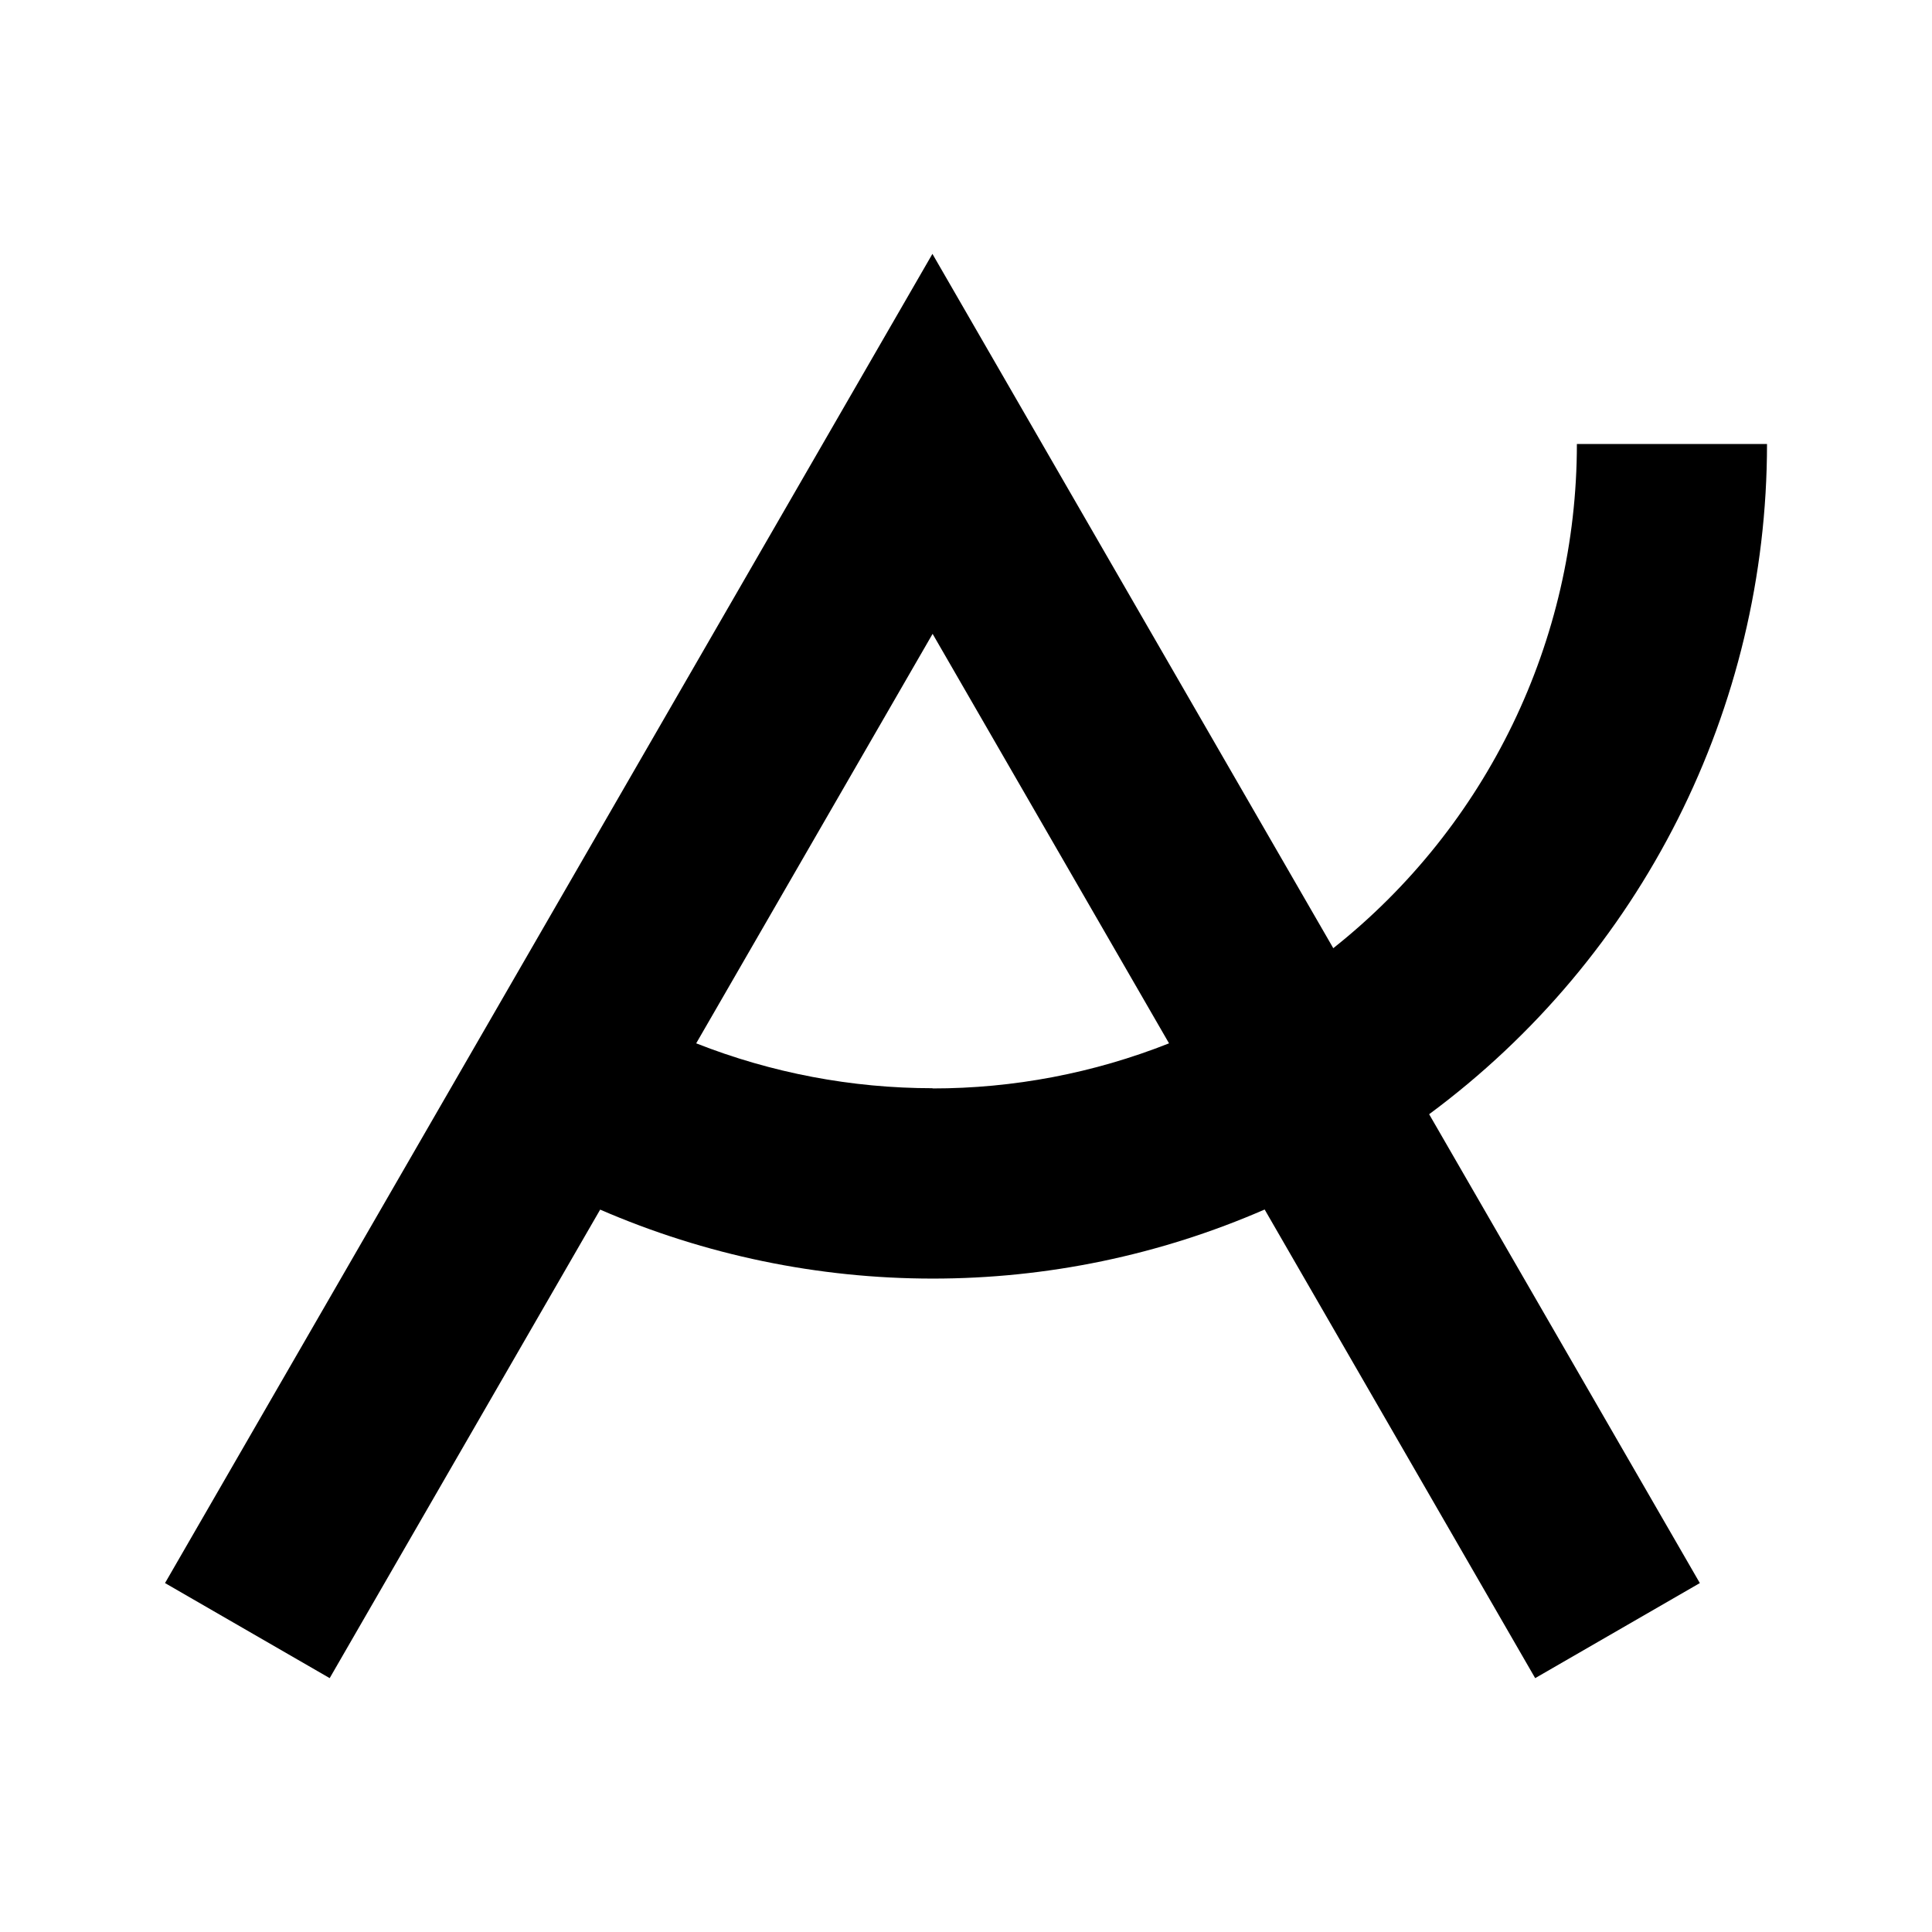<?xml version="1.0" encoding="UTF-8"?>
<!-- Uploaded to: ICON Repo, www.svgrepo.com, Generator: ICON Repo Mixer Tools -->
<svg fill="#000000" width="800px" height="800px" version="1.1" viewBox="144 144 512 512" xmlns="http://www.w3.org/2000/svg">
 <path d="m612.27 261.66h-50.379c0 52.059-23.773 101.27-64.559 133.62l-106.23-184-203.37 352.25 43.637 25.191 71.68-124.16c27.793 12.051 57.762 18.273 88.055 18.277 30.293 0.027 60.27-6.203 88.039-18.305l71.695 124.19 43.637-25.191-71.738-124.25c56.312-41.668 89.531-107.57 89.539-177.62zm-221.12 170.73c-21.445-0.004-42.699-4.039-62.652-11.895l62.652-108.52 62.656 108.52c-19.961 7.91-41.238 11.965-62.711 11.953z"/>
</svg>